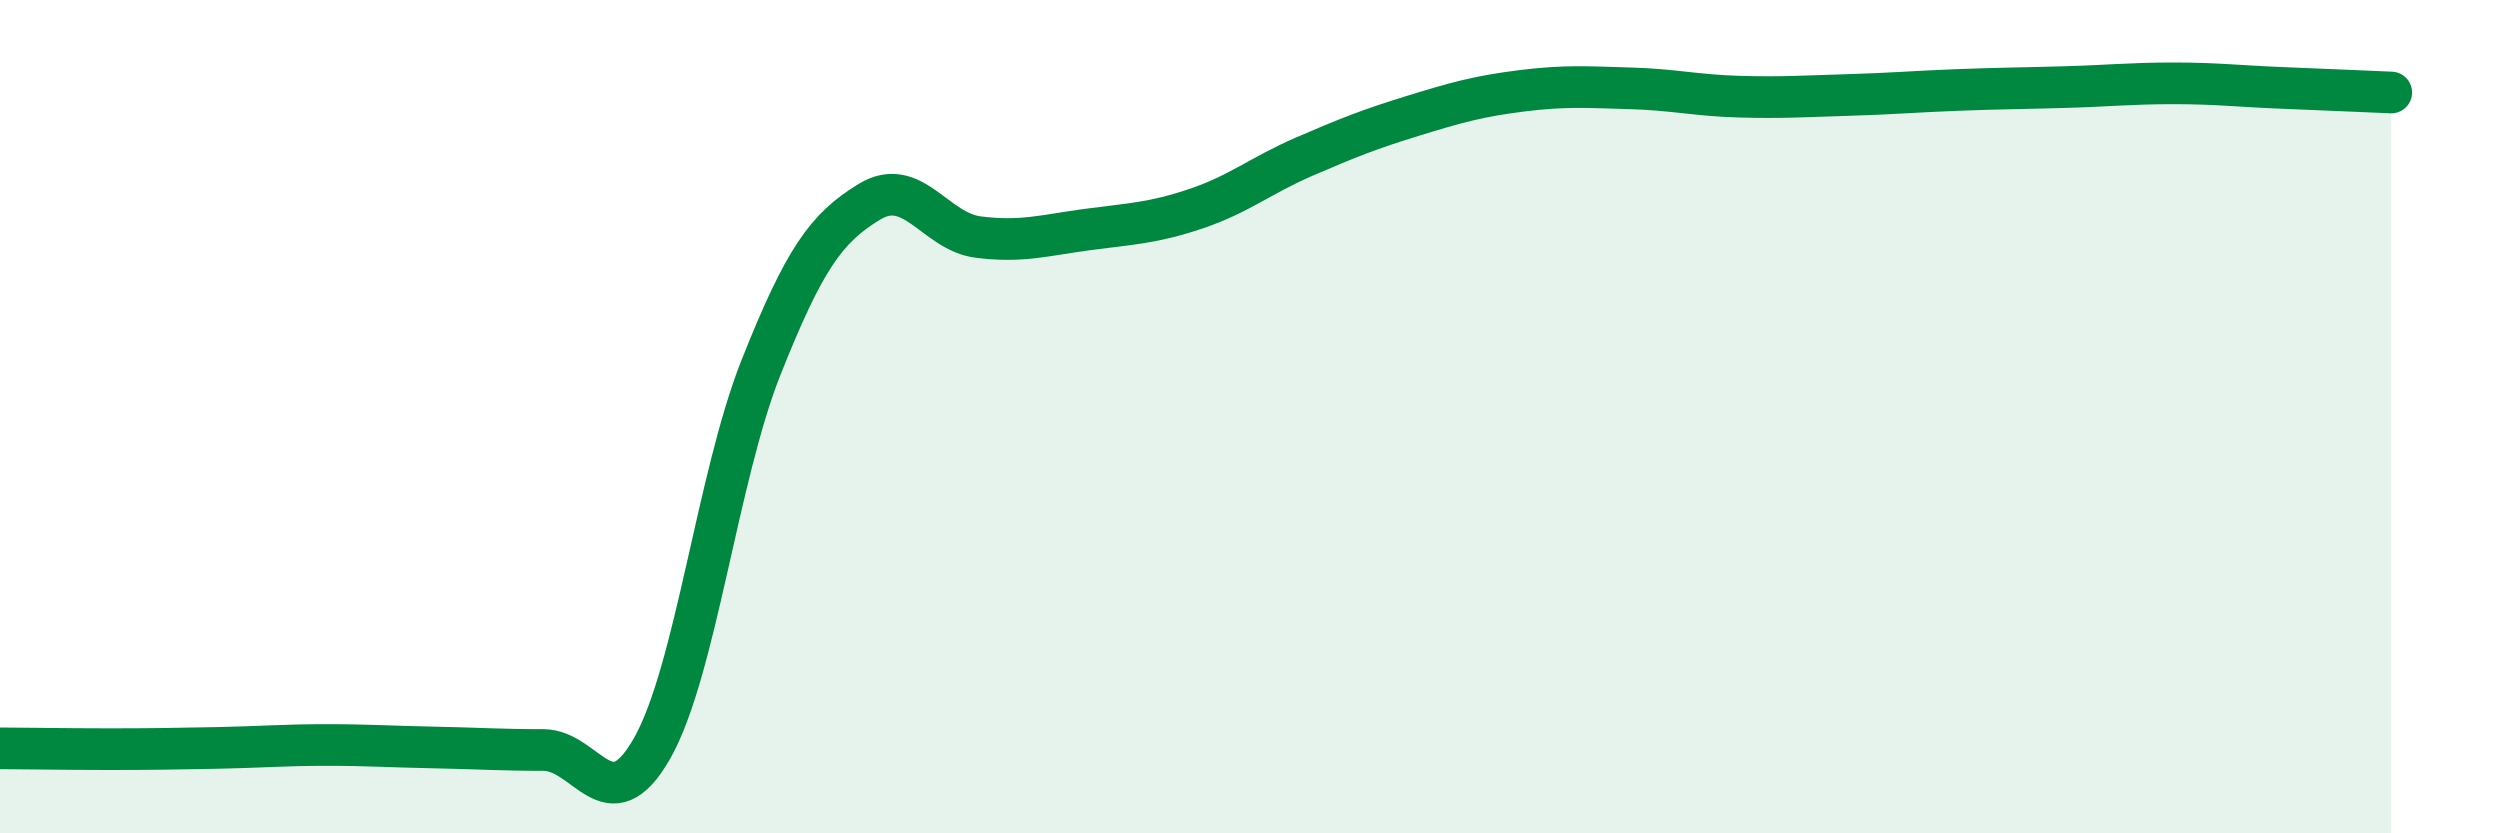
    <svg width="60" height="20" viewBox="0 0 60 20" xmlns="http://www.w3.org/2000/svg">
      <path
        d="M 0,17.96 C 0.52,17.96 1.57,17.98 2.61,17.98 C 3.65,17.98 4.18,17.97 5.22,17.95 C 6.26,17.93 6.79,17.88 7.83,17.88 C 8.87,17.88 9.39,17.92 10.43,17.94 C 11.47,17.96 12,18 13.04,18 C 14.08,18 14.61,19.79 15.65,17.96 C 16.69,16.13 17.22,11.45 18.26,8.83 C 19.3,6.21 19.83,5.47 20.87,4.84 C 21.91,4.21 22.44,5.56 23.48,5.69 C 24.52,5.82 25.05,5.65 26.09,5.51 C 27.13,5.37 27.66,5.36 28.7,5.01 C 29.74,4.66 30.26,4.21 31.3,3.76 C 32.34,3.31 32.87,3.1 33.91,2.78 C 34.95,2.46 35.48,2.31 36.52,2.18 C 37.56,2.05 38.09,2.09 39.13,2.12 C 40.17,2.15 40.7,2.29 41.74,2.32 C 42.78,2.35 43.31,2.31 44.35,2.28 C 45.39,2.25 45.92,2.2 46.96,2.16 C 48,2.12 48.53,2.12 49.57,2.09 C 50.61,2.06 51.13,2 52.17,2 C 53.21,2 53.74,2.07 54.78,2.11 C 55.82,2.15 56.87,2.2 57.39,2.22L57.39 20L0 20Z"
        fill="#008740"
        opacity="0.1"
        stroke-linecap="round"
        stroke-linejoin="round"
      />
      <path
        d="M 0,17.96 C 0.52,17.96 1.57,17.98 2.61,17.98 C 3.65,17.98 4.18,17.97 5.22,17.95 C 6.26,17.93 6.79,17.88 7.83,17.88 C 8.87,17.88 9.39,17.92 10.43,17.94 C 11.47,17.96 12,18 13.04,18 C 14.08,18 14.61,19.79 15.65,17.96 C 16.69,16.13 17.22,11.45 18.26,8.83 C 19.3,6.21 19.83,5.47 20.87,4.84 C 21.91,4.21 22.44,5.56 23.48,5.69 C 24.52,5.82 25.05,5.65 26.09,5.51 C 27.13,5.37 27.66,5.36 28.7,5.01 C 29.74,4.66 30.26,4.21 31.3,3.76 C 32.34,3.31 32.87,3.1 33.91,2.78 C 34.95,2.46 35.48,2.31 36.52,2.18 C 37.56,2.05 38.09,2.09 39.13,2.12 C 40.17,2.15 40.7,2.29 41.74,2.32 C 42.78,2.35 43.31,2.31 44.35,2.28 C 45.39,2.25 45.92,2.2 46.96,2.16 C 48,2.12 48.53,2.12 49.57,2.09 C 50.61,2.06 51.13,2 52.17,2 C 53.21,2 53.74,2.07 54.78,2.11 C 55.82,2.15 56.87,2.2 57.39,2.22"
        stroke="#008740"
        stroke-width="1"
        fill="none"
        stroke-linecap="round"
        stroke-linejoin="round"
      />
    </svg>
  
